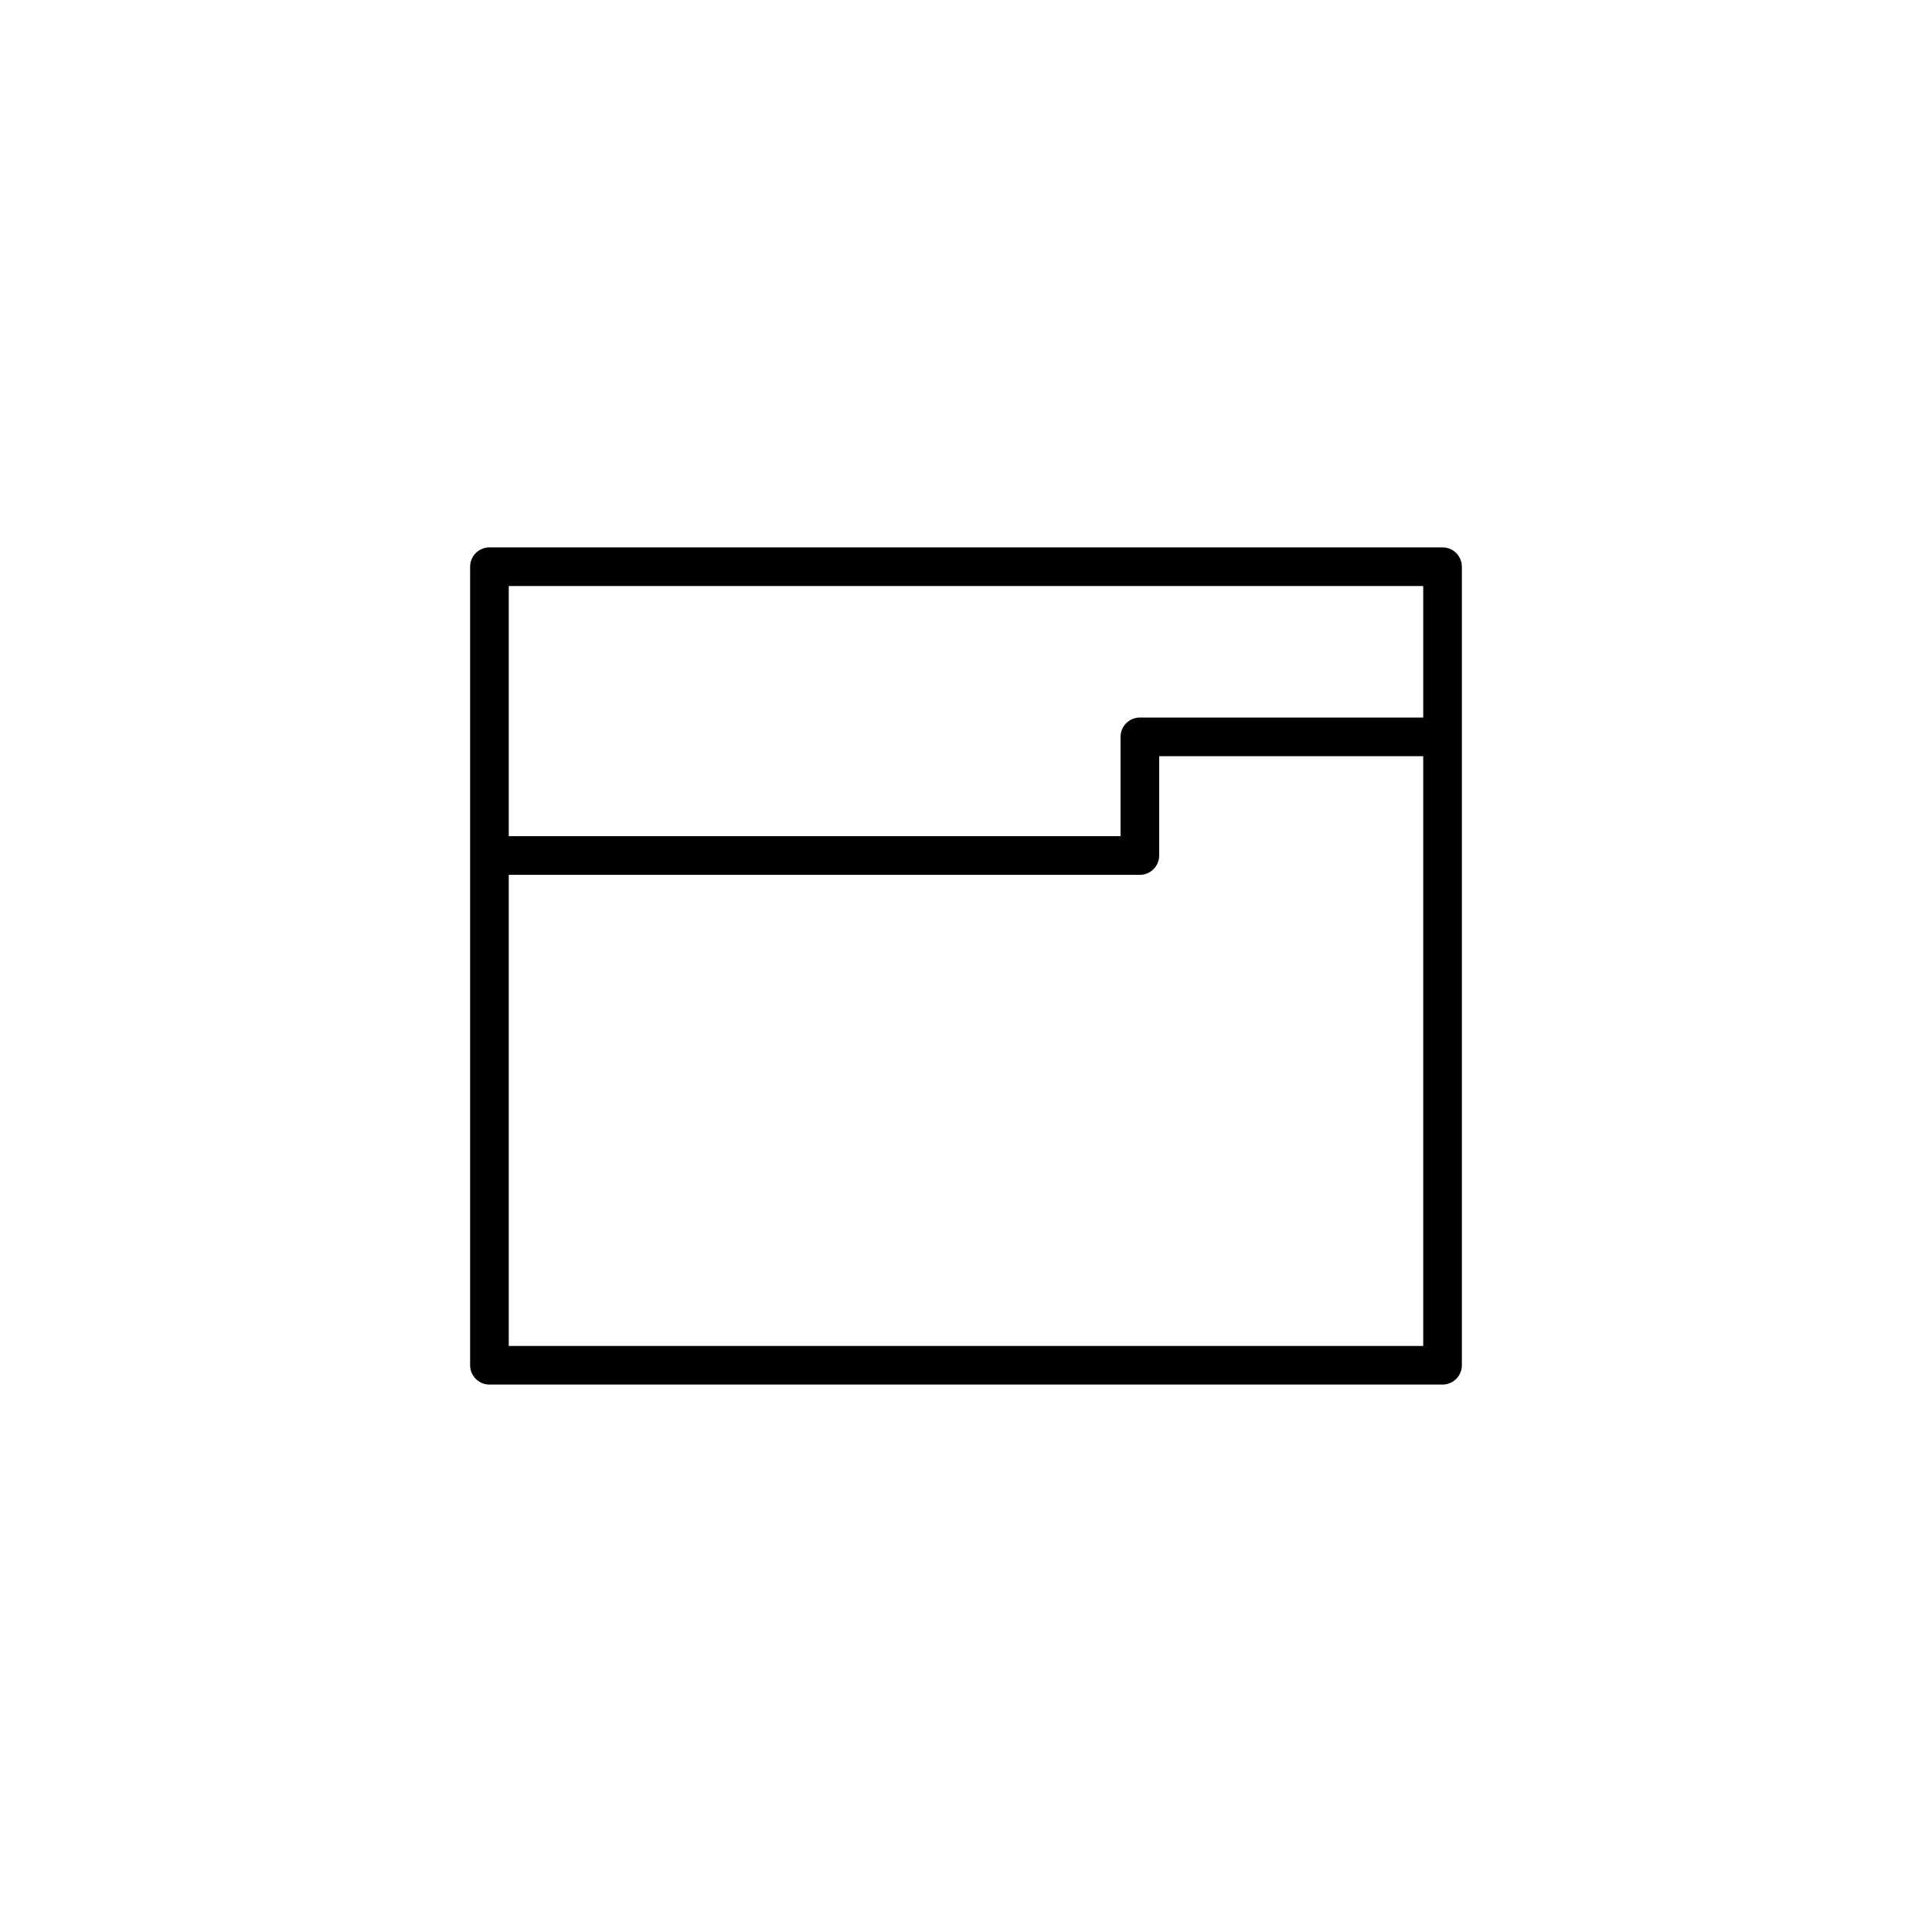 <?xml version="1.0" encoding="utf-8"?>
<!-- Generator: Adobe Illustrator 16.0.0, SVG Export Plug-In . SVG Version: 6.00 Build 0)  -->
<!DOCTYPE svg PUBLIC "-//W3C//DTD SVG 1.1//EN" "http://www.w3.org/Graphics/SVG/1.1/DTD/svg11.dtd">
<svg version="1.1" id="Layer_1" xmlns="http://www.w3.org/2000/svg" xmlns:xlink="http://www.w3.org/1999/xlink" x="0px" y="0px"
	 width="100px" height="100px" viewBox="0 0 100 100" enable-background="new 0 0 100 100" xml:space="preserve">
<path d="M74.666,28.333H25.333c-0.552,0-1,0.448-1,1v14.947v26.385c0,0.553,0.448,1,1,1h49.333c0.553,0,1-0.447,1-1V38.14v-8.807
	C75.666,28.781,75.219,28.333,74.666,28.333z M73.666,30.333v6.807H59c-0.553,0-1,0.448-1,1v5.141H26.333V30.333H73.666z
	 M73.666,69.666H26.333V45.281H59c0.553,0,1-0.448,1-1V39.14h13.666V69.666z"/>
</svg>
